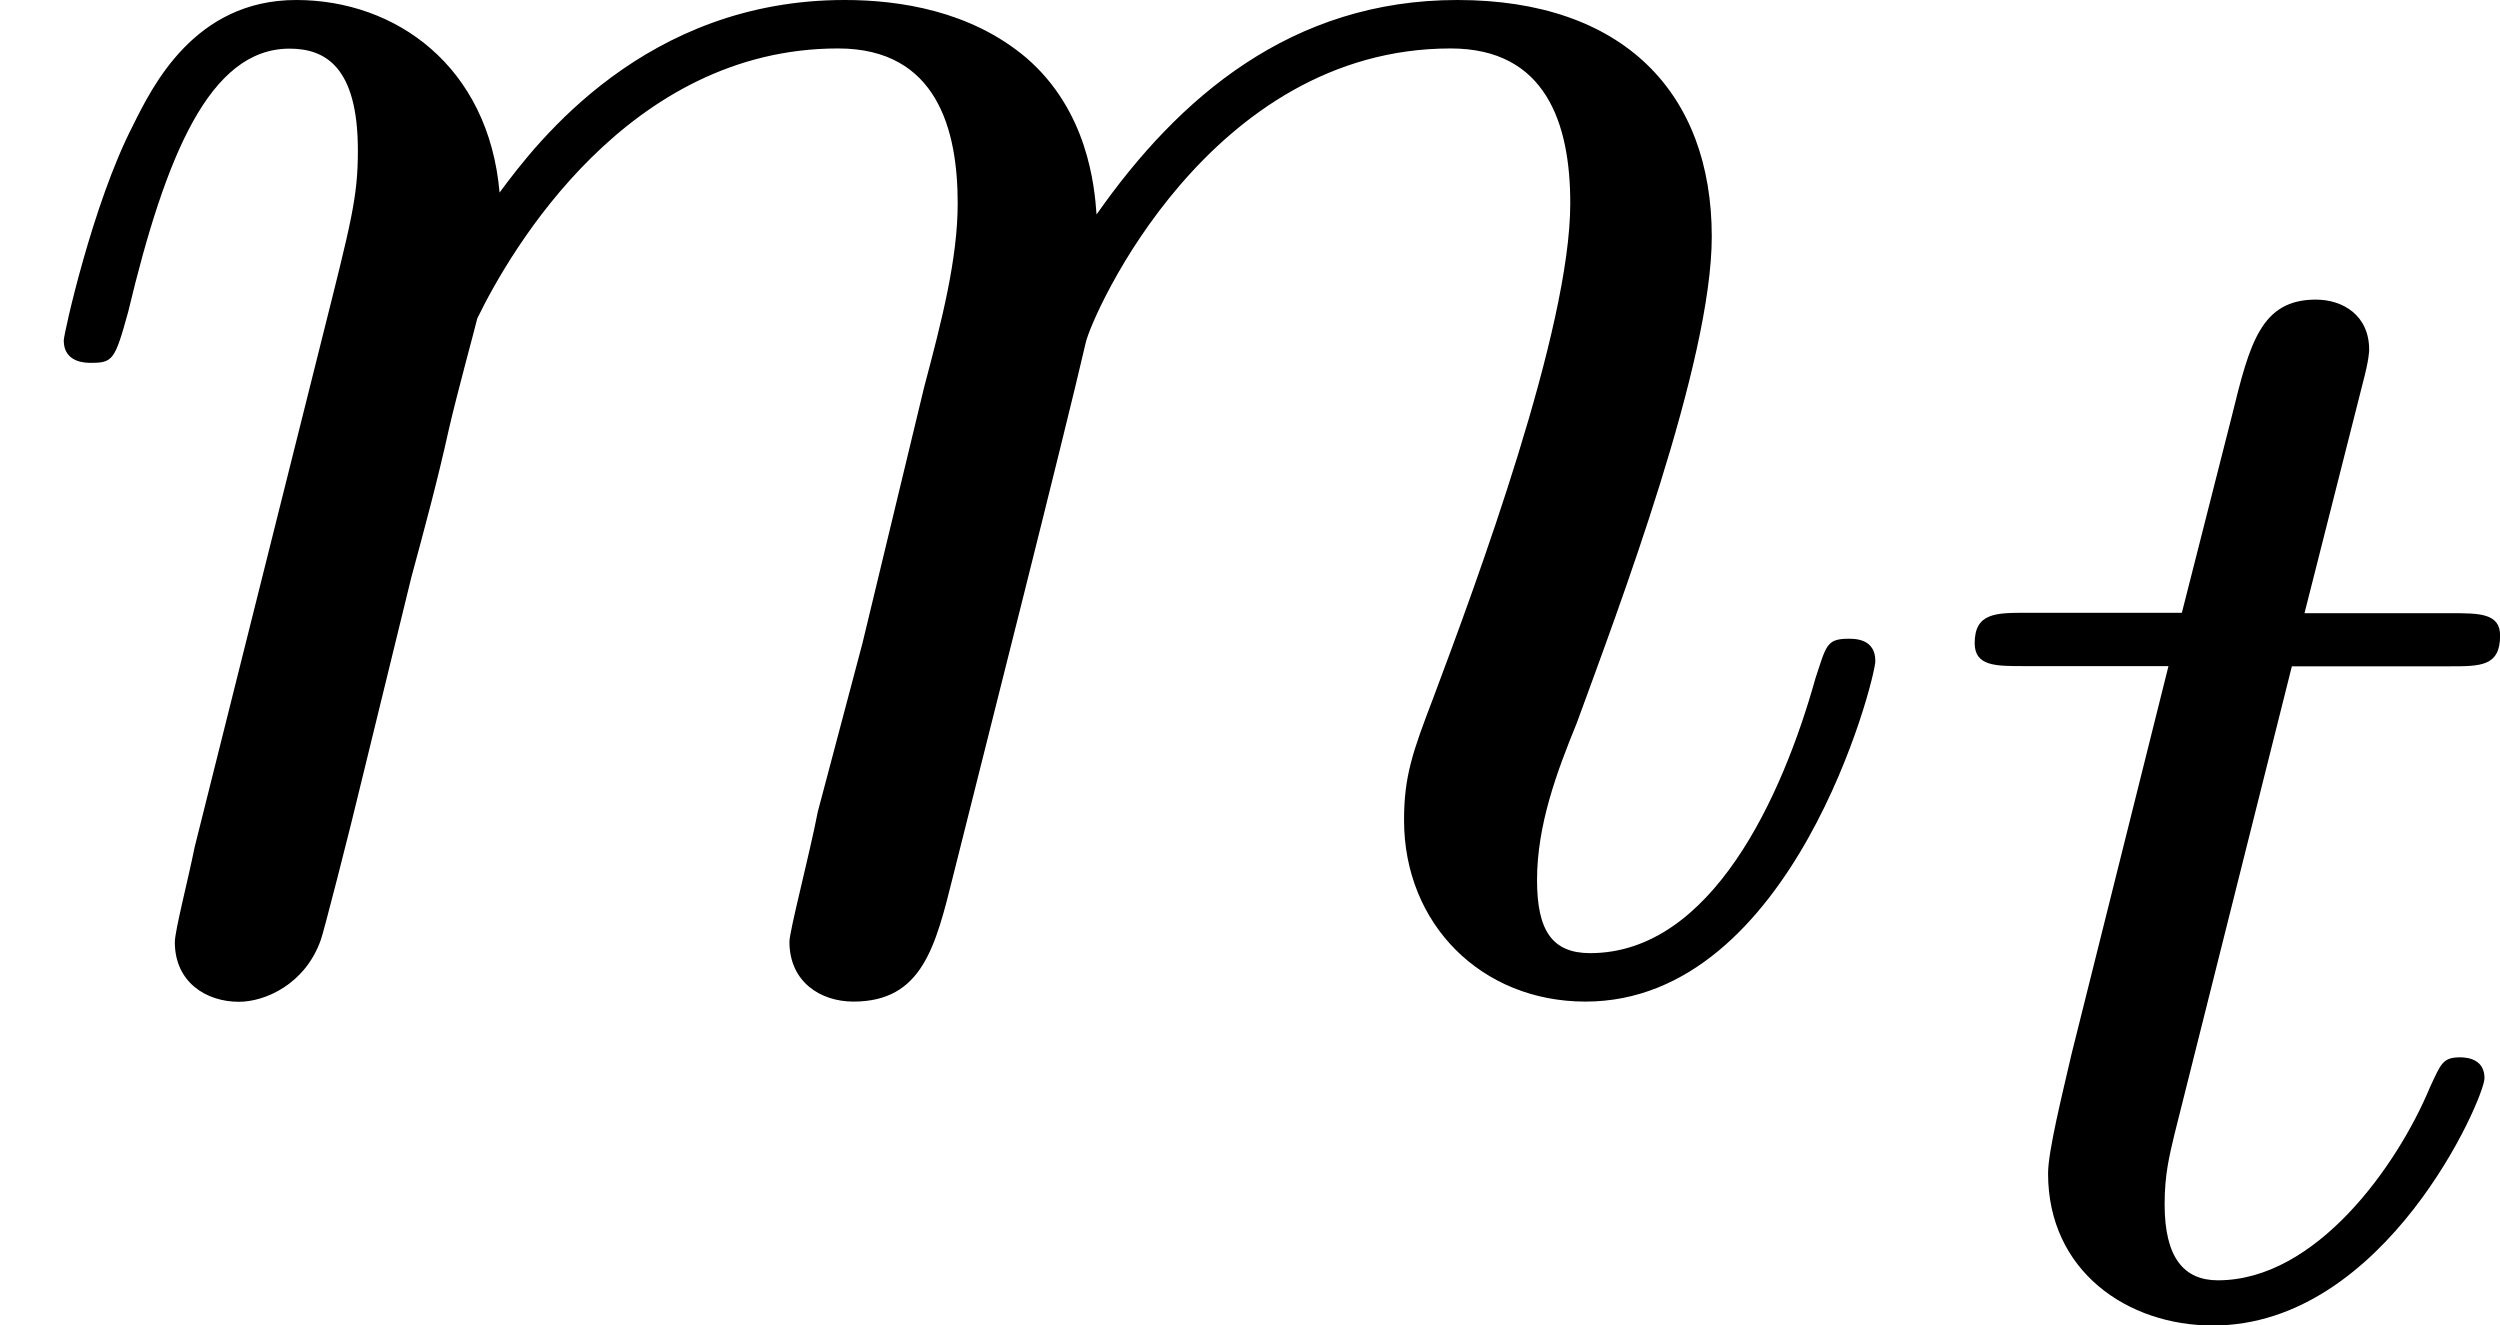 <svg height="10.937" viewBox="53.798 57.658 12.332 6.538" width="20.631" xmlns="http://www.w3.org/2000/svg" xmlns:xlink="http://www.w3.org/1999/xlink"><defs><path d="M1.76-3.172h.782c.152 0 .248 0 .248-.152 0-.11-.104-.11-.24-.11h-.725l.287-1.133c.032-.12.032-.16.032-.167 0-.168-.128-.247-.263-.247-.27 0-.326.214-.414.573l-.247.972H.453c-.15 0-.255 0-.255.15 0 .113.103.113.238.113h.718L.676-1.26C.63-1.06.56-.78.56-.67c0 .48.39.75.813.75.854 0 1.34-1.124 1.34-1.22 0-.087-.072-.103-.12-.103-.087 0-.095.032-.15.15-.16.384-.56.95-1.045.95-.168 0-.263-.112-.263-.375 0-.15.024-.24.048-.343l.58-2.312z" id="g0-116"/><path d="M.96-.644C.927-.48.862-.23.862-.174c0 .196.153.294.316.294.13 0 .327-.087.404-.305.01-.022.142-.535.207-.808l.24-.982c.065-.24.13-.48.185-.73.043-.186.13-.502.14-.546.165-.34.743-1.332 1.78-1.332.49 0 .59.404.59.764 0 .273-.078.578-.165.905l-.305 1.266-.22.83c-.042.217-.14.588-.14.642 0 .197.152.295.316.295.34 0 .405-.273.492-.622.153-.61.556-2.203.654-2.63.033-.14.61-1.45 1.8-1.45.47 0 .59.37.59.764 0 .622-.46 1.865-.677 2.443-.1.262-.143.382-.143.6 0 .513.382.895.895.895 1.025 0 1.43-1.593 1.43-1.68 0-.11-.1-.11-.132-.11-.11 0-.11.034-.164.197C8.793-.895 8.444-.12 7.844-.12c-.186 0-.262-.11-.262-.36 0-.273.098-.535.196-.775.207-.567.666-1.778.666-2.4 0-.71-.437-1.167-1.255-1.167s-1.375.48-1.78 1.058c-.01-.14-.043-.512-.348-.774-.273-.23-.622-.284-.895-.284-.982 0-1.516.698-1.702.95-.054-.623-.512-.95-1.003-.95-.502 0-.71.426-.807.622-.197.382-.34 1.025-.34 1.058 0 .11.11.11.132.11.11 0 .12-.012.186-.252.185-.774.403-1.298.796-1.298.174 0 .337.087.337.502 0 .23-.032.35-.174.916L.96-.644z" id="g1-109"/></defs><g id="page1"><use x="53.798" xlink:href="#g1-109" y="62.48"/><use x="63.341" xlink:href="#g0-116" y="64.117"/></g><script type="text/ecmascript">if(window.parent.postMessage)window.parent.postMessage(&quot;2.15313|15.47293|8.20298|&quot;+window.location,&quot;*&quot;);</script></svg>
